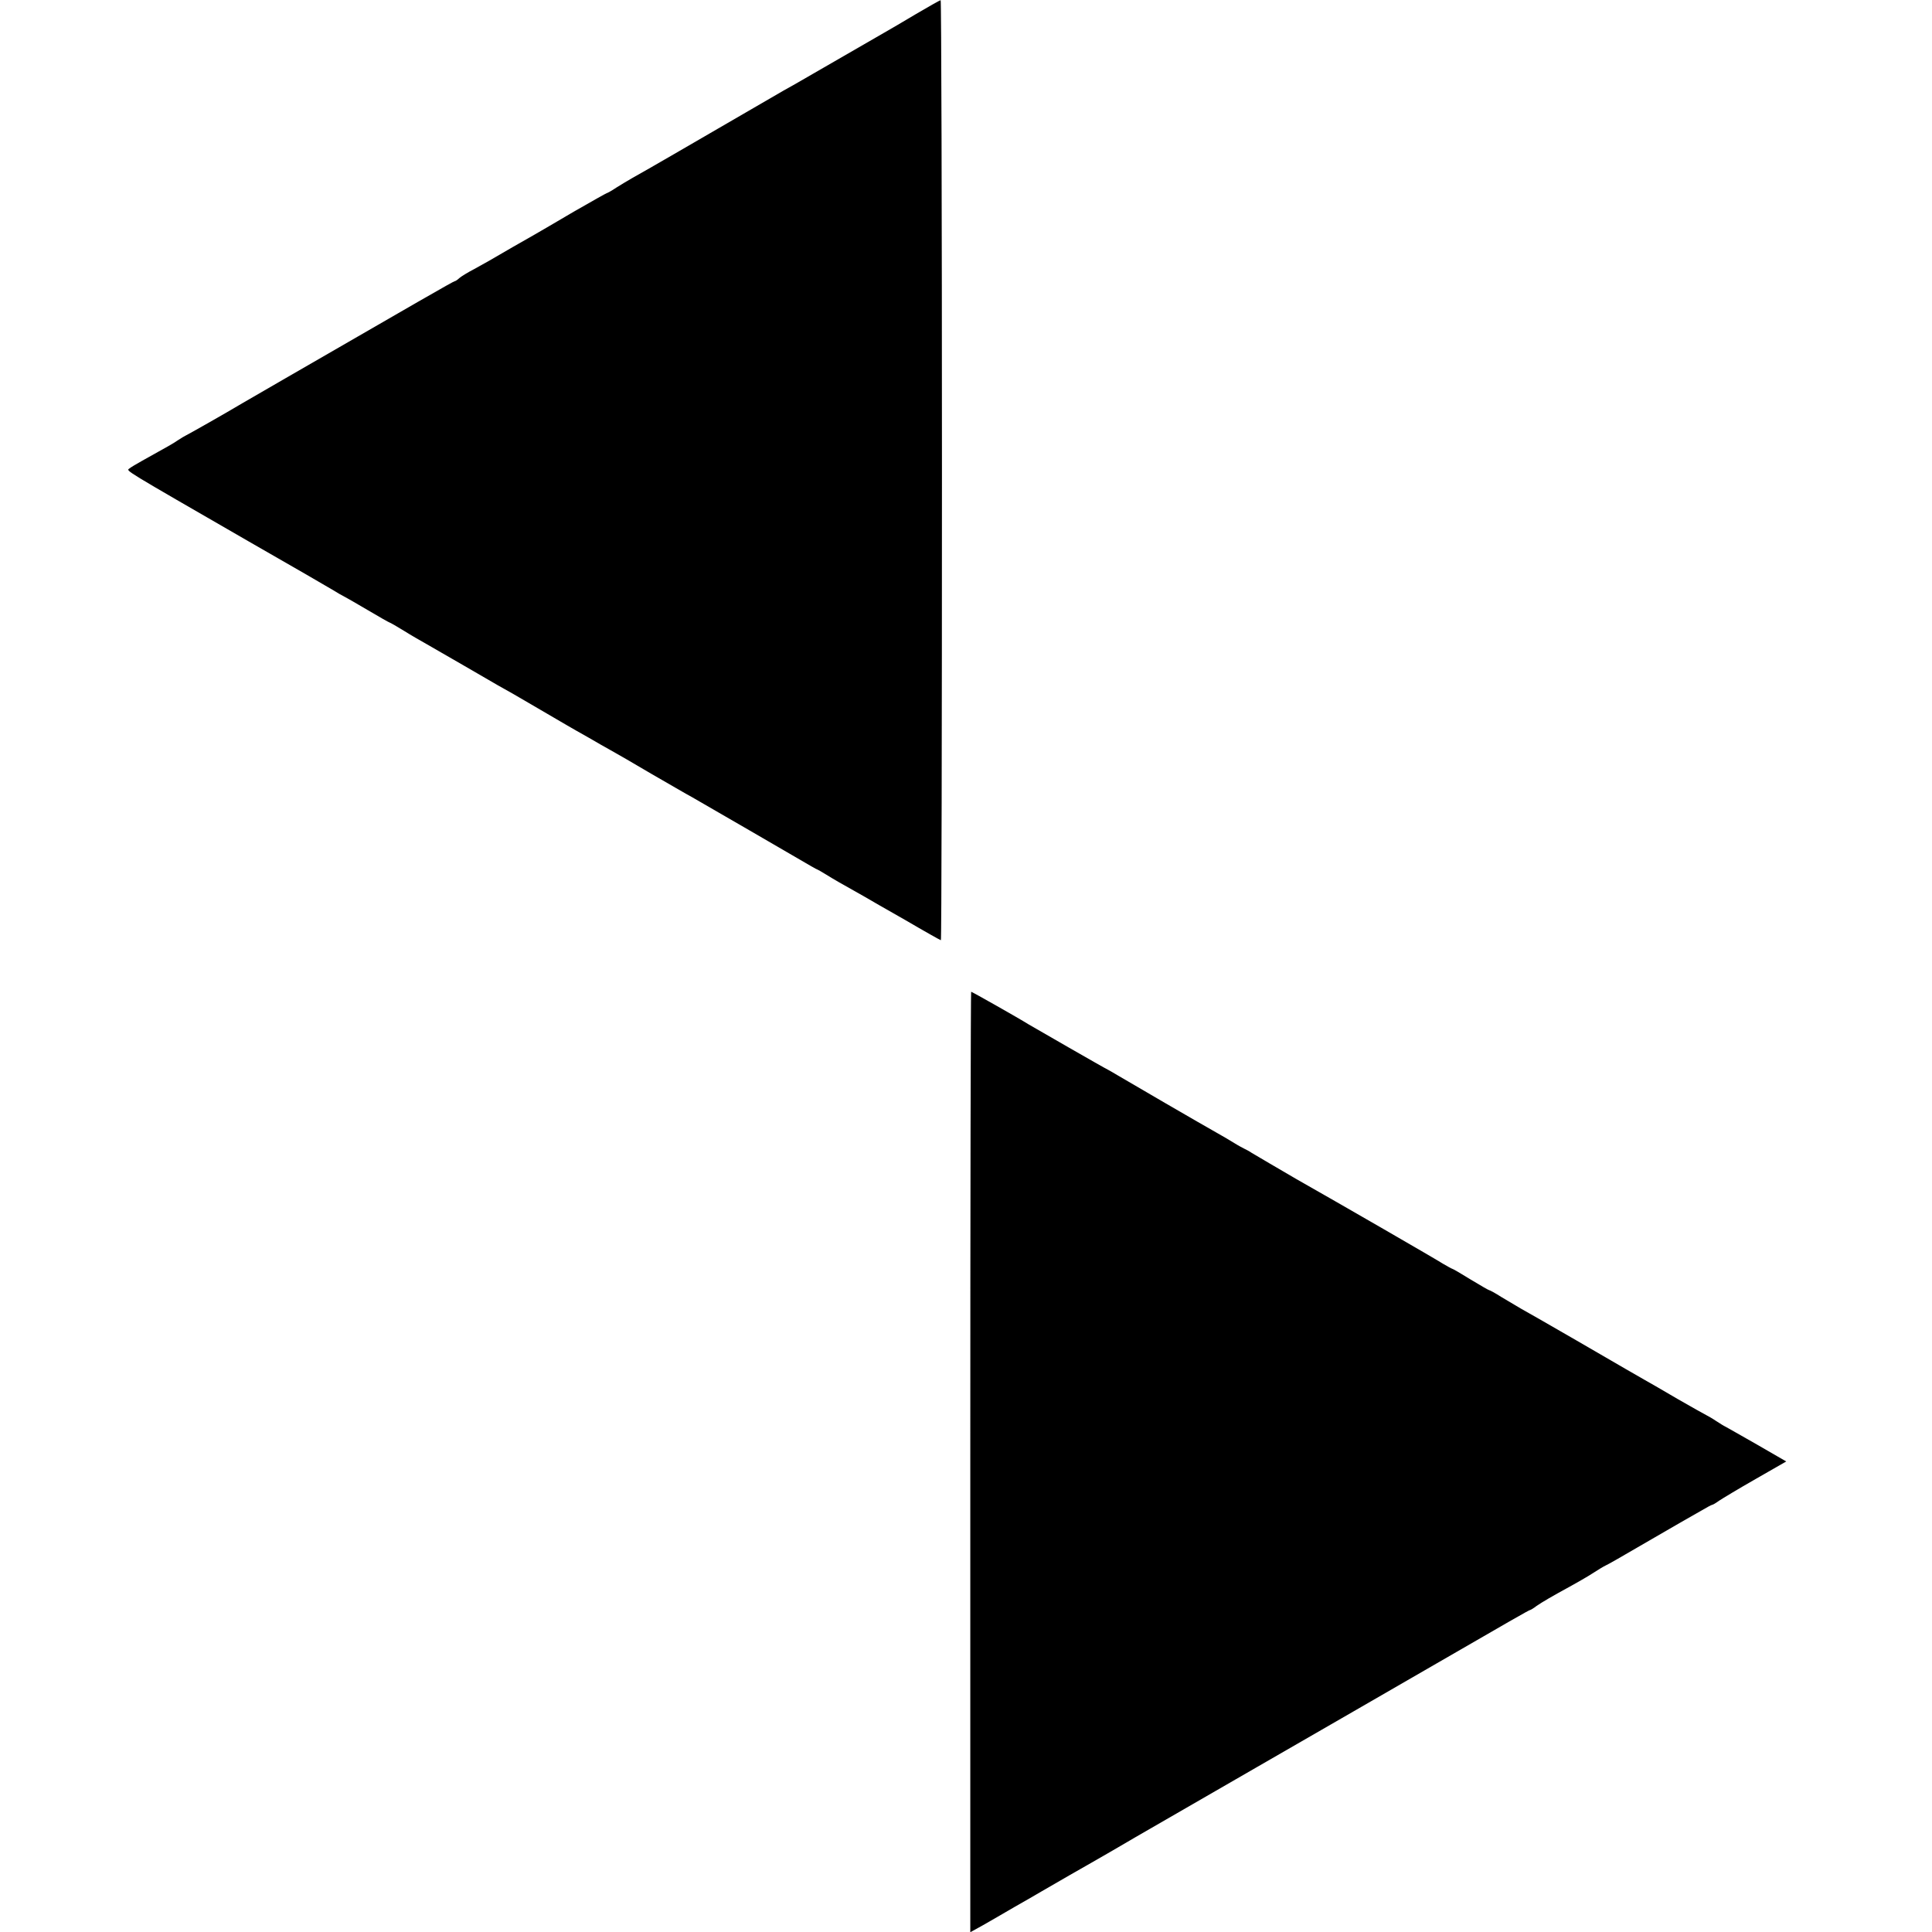 <?xml version="1.0" standalone="no"?>
<!DOCTYPE svg PUBLIC "-//W3C//DTD SVG 20010904//EN"
 "http://www.w3.org/TR/2001/REC-SVG-20010904/DTD/svg10.dtd">
<svg version="1.0" xmlns="http://www.w3.org/2000/svg"
 width="900pt" height="900pt" viewBox="0 0 900 900"
 preserveAspectRatio="xMidYMid meet">
<g transform="translate(0,900) scale(0.1,-0.1)"
fill="#000000" stroke="none">
<path d="M4266 8934 c-60 -36 -127 -75 -150 -88 -96 -55 -238 -137 -331 -191
-55 -32 -116 -67 -135 -77 -33 -19 -121 -70 -512 -297 -86 -50 -172 -99 -192
-110 -19 -11 -53 -31 -75 -45 -22 -15 -43 -26 -45 -26 -2 0 -71 -39 -153 -86
-81 -48 -164 -96 -183 -107 -31 -17 -166 -95 -212 -122 -9 -5 -41 -23 -70 -39
-29 -15 -60 -34 -69 -42 -8 -8 -18 -14 -21 -14 -5 0 -186 -104 -788 -452 -91
-53 -180 -104 -197 -114 -87 -52 -259 -149 -268 -153 -5 -2 -21 -12 -35 -21
-23 -16 -43 -27 -167 -96 -27 -15 -54 -31 -61 -37 -14 -11 -33 1 558 -340 201
-115 379 -218 395 -228 17 -11 37 -22 45 -26 8 -4 59 -33 113 -65 54 -32 100
-58 102 -58 2 0 32 -17 66 -38 35 -22 84 -50 109 -64 25 -14 101 -58 170 -98
167 -97 184 -107 228 -131 20 -12 78 -45 127 -74 50 -29 106 -62 125 -73 19
-11 64 -37 100 -57 36 -21 83 -48 105 -60 22 -12 107 -61 188 -109 82 -47 167
-97 190 -109 56 -32 484 -280 528 -306 19 -11 41 -24 49 -28 8 -3 31 -16 50
-28 32 -20 63 -38 172 -99 20 -12 109 -63 197 -113 87 -51 162 -93 164 -93 3
0 5 986 5 2190 0 1205 -3 2190 -6 2189 -4 0 -56 -30 -116 -65z"/>
<path d="M4520 2189 l0 -2190 58 32 c31 18 98 56 147 85 50 28 106 61 125 72
19 11 80 46 135 78 55 31 138 79 185 106 47 27 101 59 120 70 19 11 274 158
565 326 292 168 643 371 780 450 398 230 488 282 493 282 2 0 16 8 30 19 28
19 67 42 162 94 30 17 66 37 80 46 54 34 65 41 79 48 8 3 80 44 160 91 80 46
166 96 190 110 25 14 67 38 93 53 27 16 51 29 54 29 3 0 17 8 32 19 15 10 91
56 170 101 l143 82 -135 78 c-75 43 -141 80 -148 84 -7 3 -26 15 -43 26 -16
11 -37 23 -45 27 -8 4 -69 38 -135 76 -66 39 -134 78 -152 88 -49 28 -77 44
-318 184 -121 70 -238 137 -260 149 -22 13 -63 37 -91 54 -28 18 -54 32 -57
32 -3 0 -42 23 -87 50 -45 28 -83 50 -86 50 -2 0 -21 11 -42 23 -29 19 -481
280 -684 395 -68 40 -194 113 -208 122 -8 6 -22 13 -30 17 -8 4 -31 16 -50 28
-19 12 -55 33 -80 47 -61 34 -426 246 -464 269 -17 10 -37 22 -45 26 -14 6
-342 195 -371 212 -41 26 -262 151 -266 151 -2 0 -4 -986 -4 -2191z"/>
</g>
</svg>
